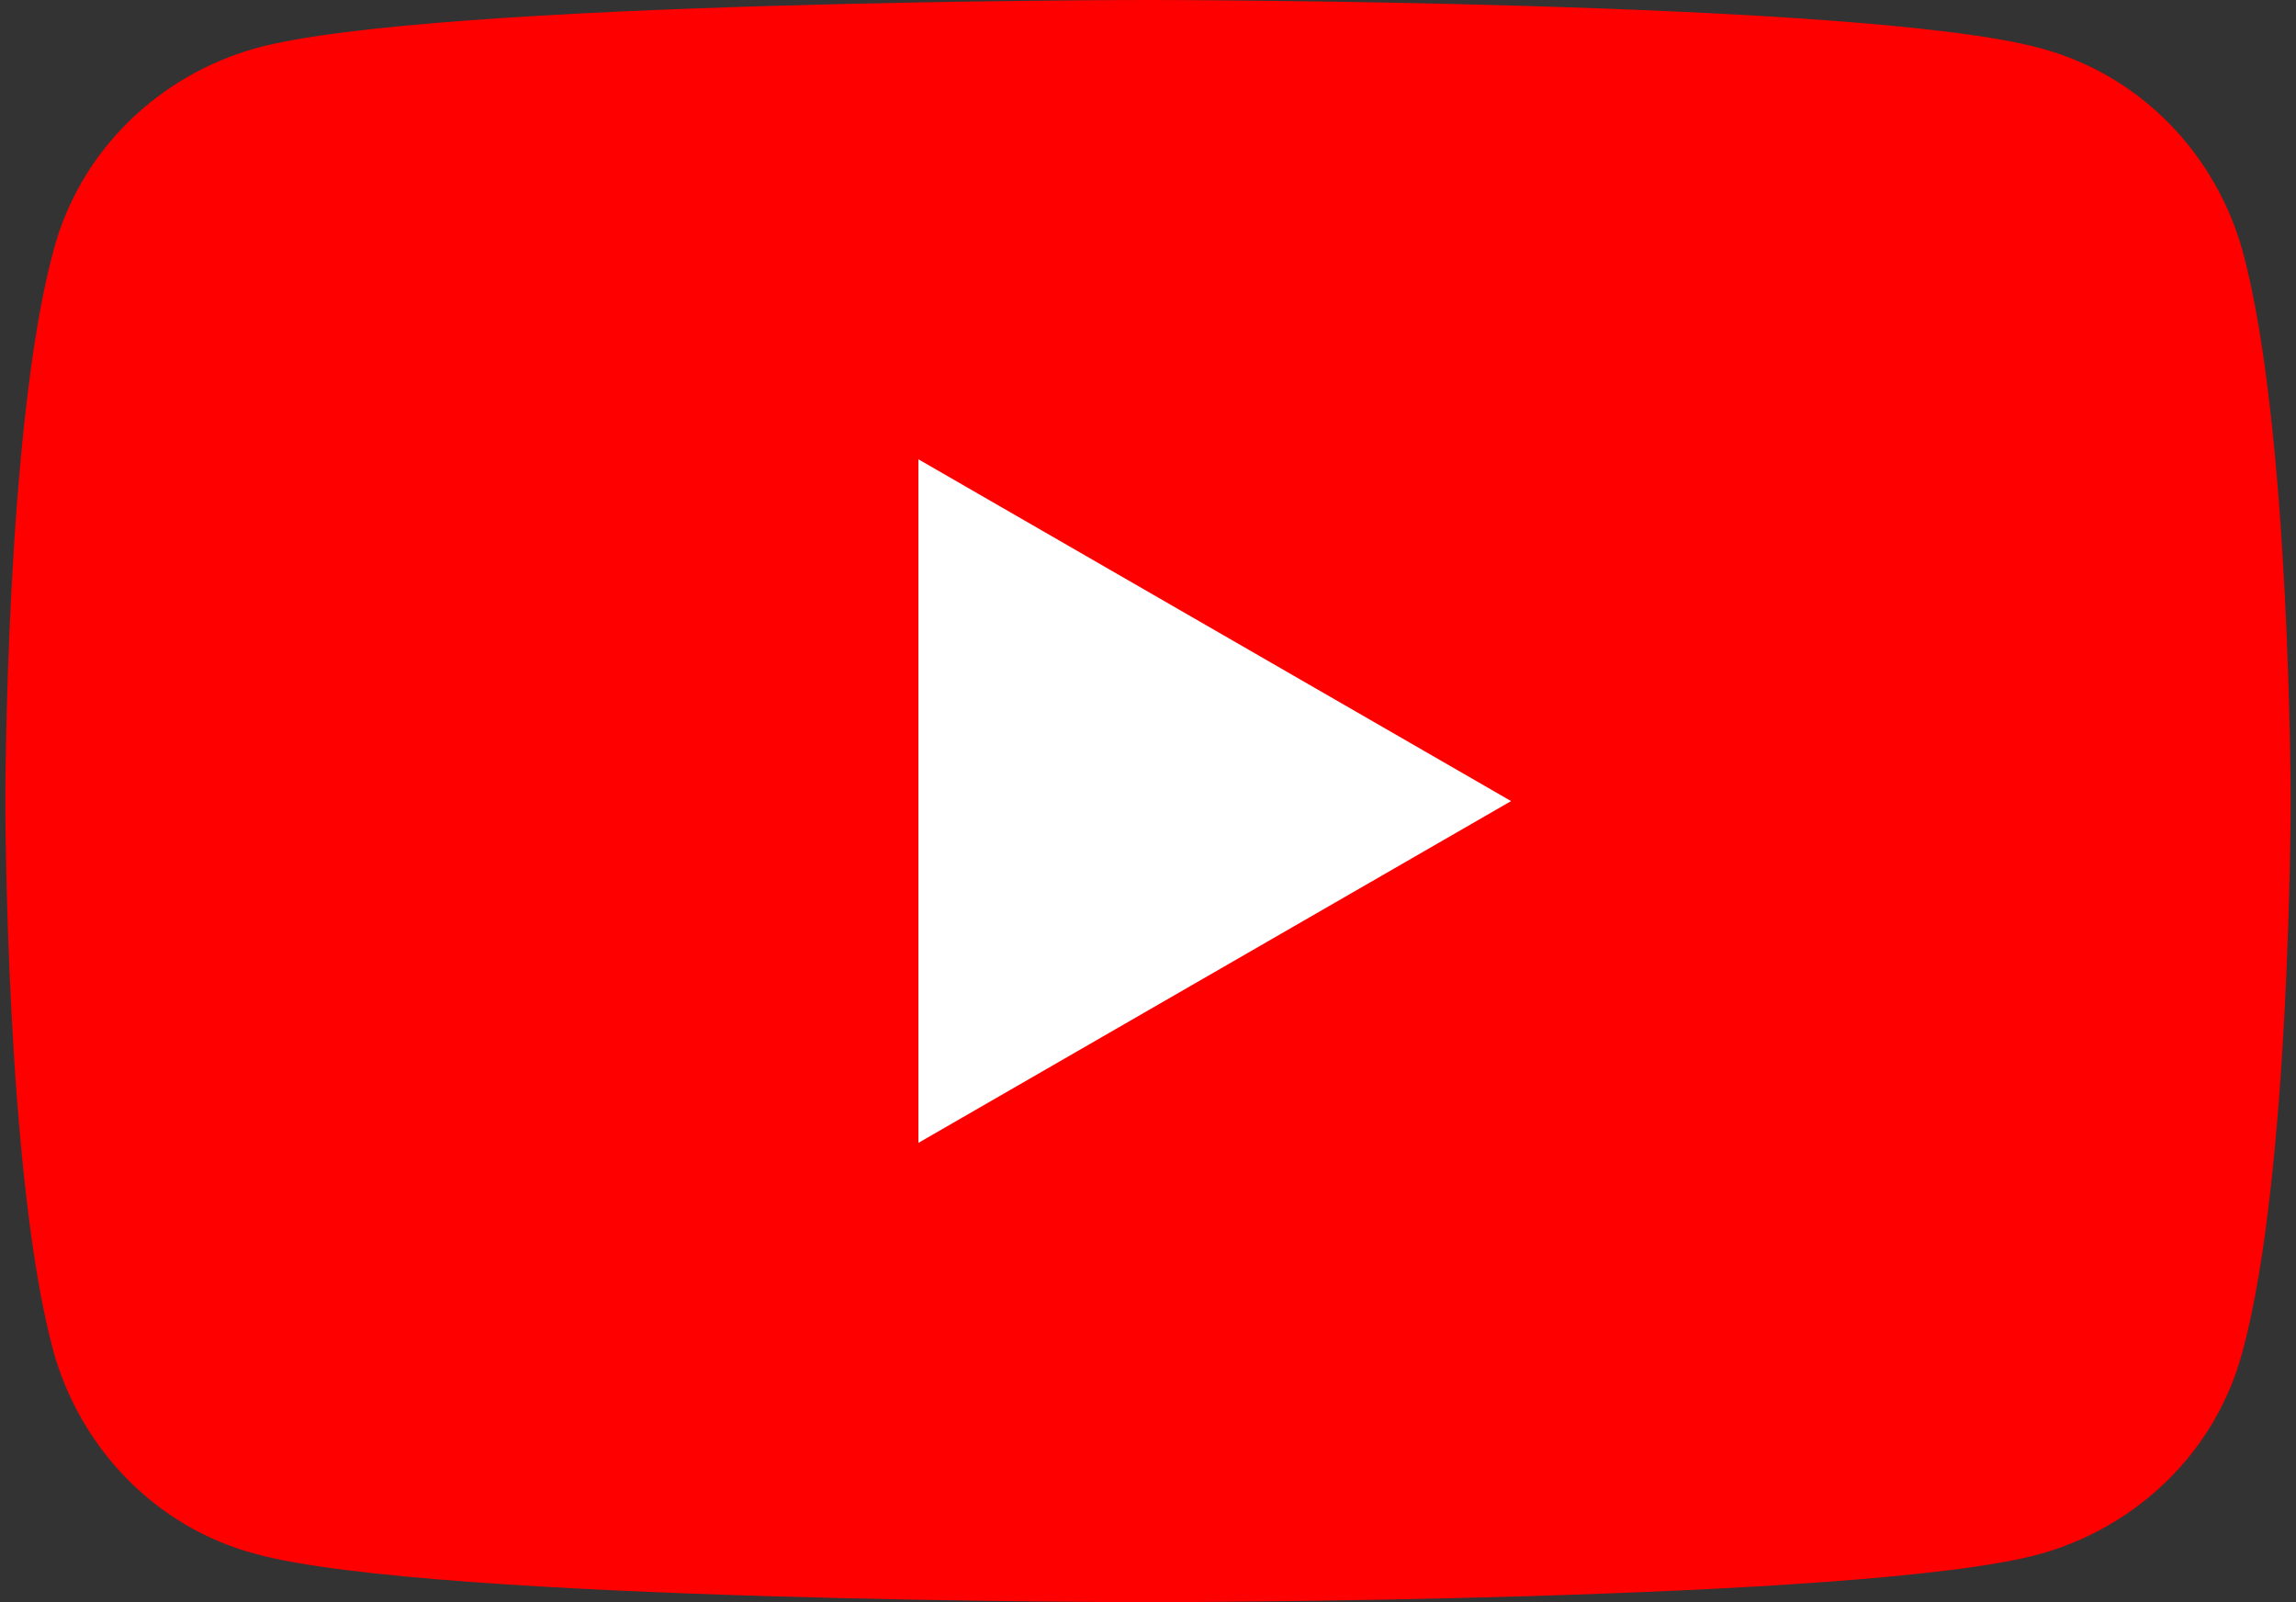 <?xml version="1.0" encoding="utf-8"?>
<!-- Generator: Adobe Illustrator 26.4.0, SVG Export Plug-In . SVG Version: 6.00 Build 0)  -->
<svg version="1.1" id="Layer_1" xmlns="http://www.w3.org/2000/svg" xmlns:xlink="http://www.w3.org/1999/xlink" x="0px" y="0px"
	 width="43px" height="30px" viewBox="0 0 43 30" style="enable-background:new 0 0 43 30;" xml:space="preserve">
<rect x="0" y="0" width="43" height="30" fill="#333333" stroke="none"/>
<style type="text/css">
	.st0{fill:#FF0000;}
	.st1{fill:#FFFFFF;}
</style>
<g>
	<path class="st0" d="M42,4.7c-0.5-1.8-1.9-3.3-3.8-3.8C34.9,0,21.5,0,21.5,0S8.1,0,4.8,0.9C3,1.4,1.5,2.8,1,4.7
		C0.1,8,0.1,15,0.1,15s0,7,0.9,10.3c0.5,1.8,1.9,3.3,3.8,3.8C8.1,30,21.5,30,21.5,30s13.4,0,16.7-0.9c1.8-0.5,3.3-1.9,3.8-3.8
		C42.9,22,42.9,15,42.9,15S42.9,8,42,4.7"/>
	<polygon class="st1" points="17.2,21.4 28.3,15 17.2,8.6 	"/>
</g>
</svg>
